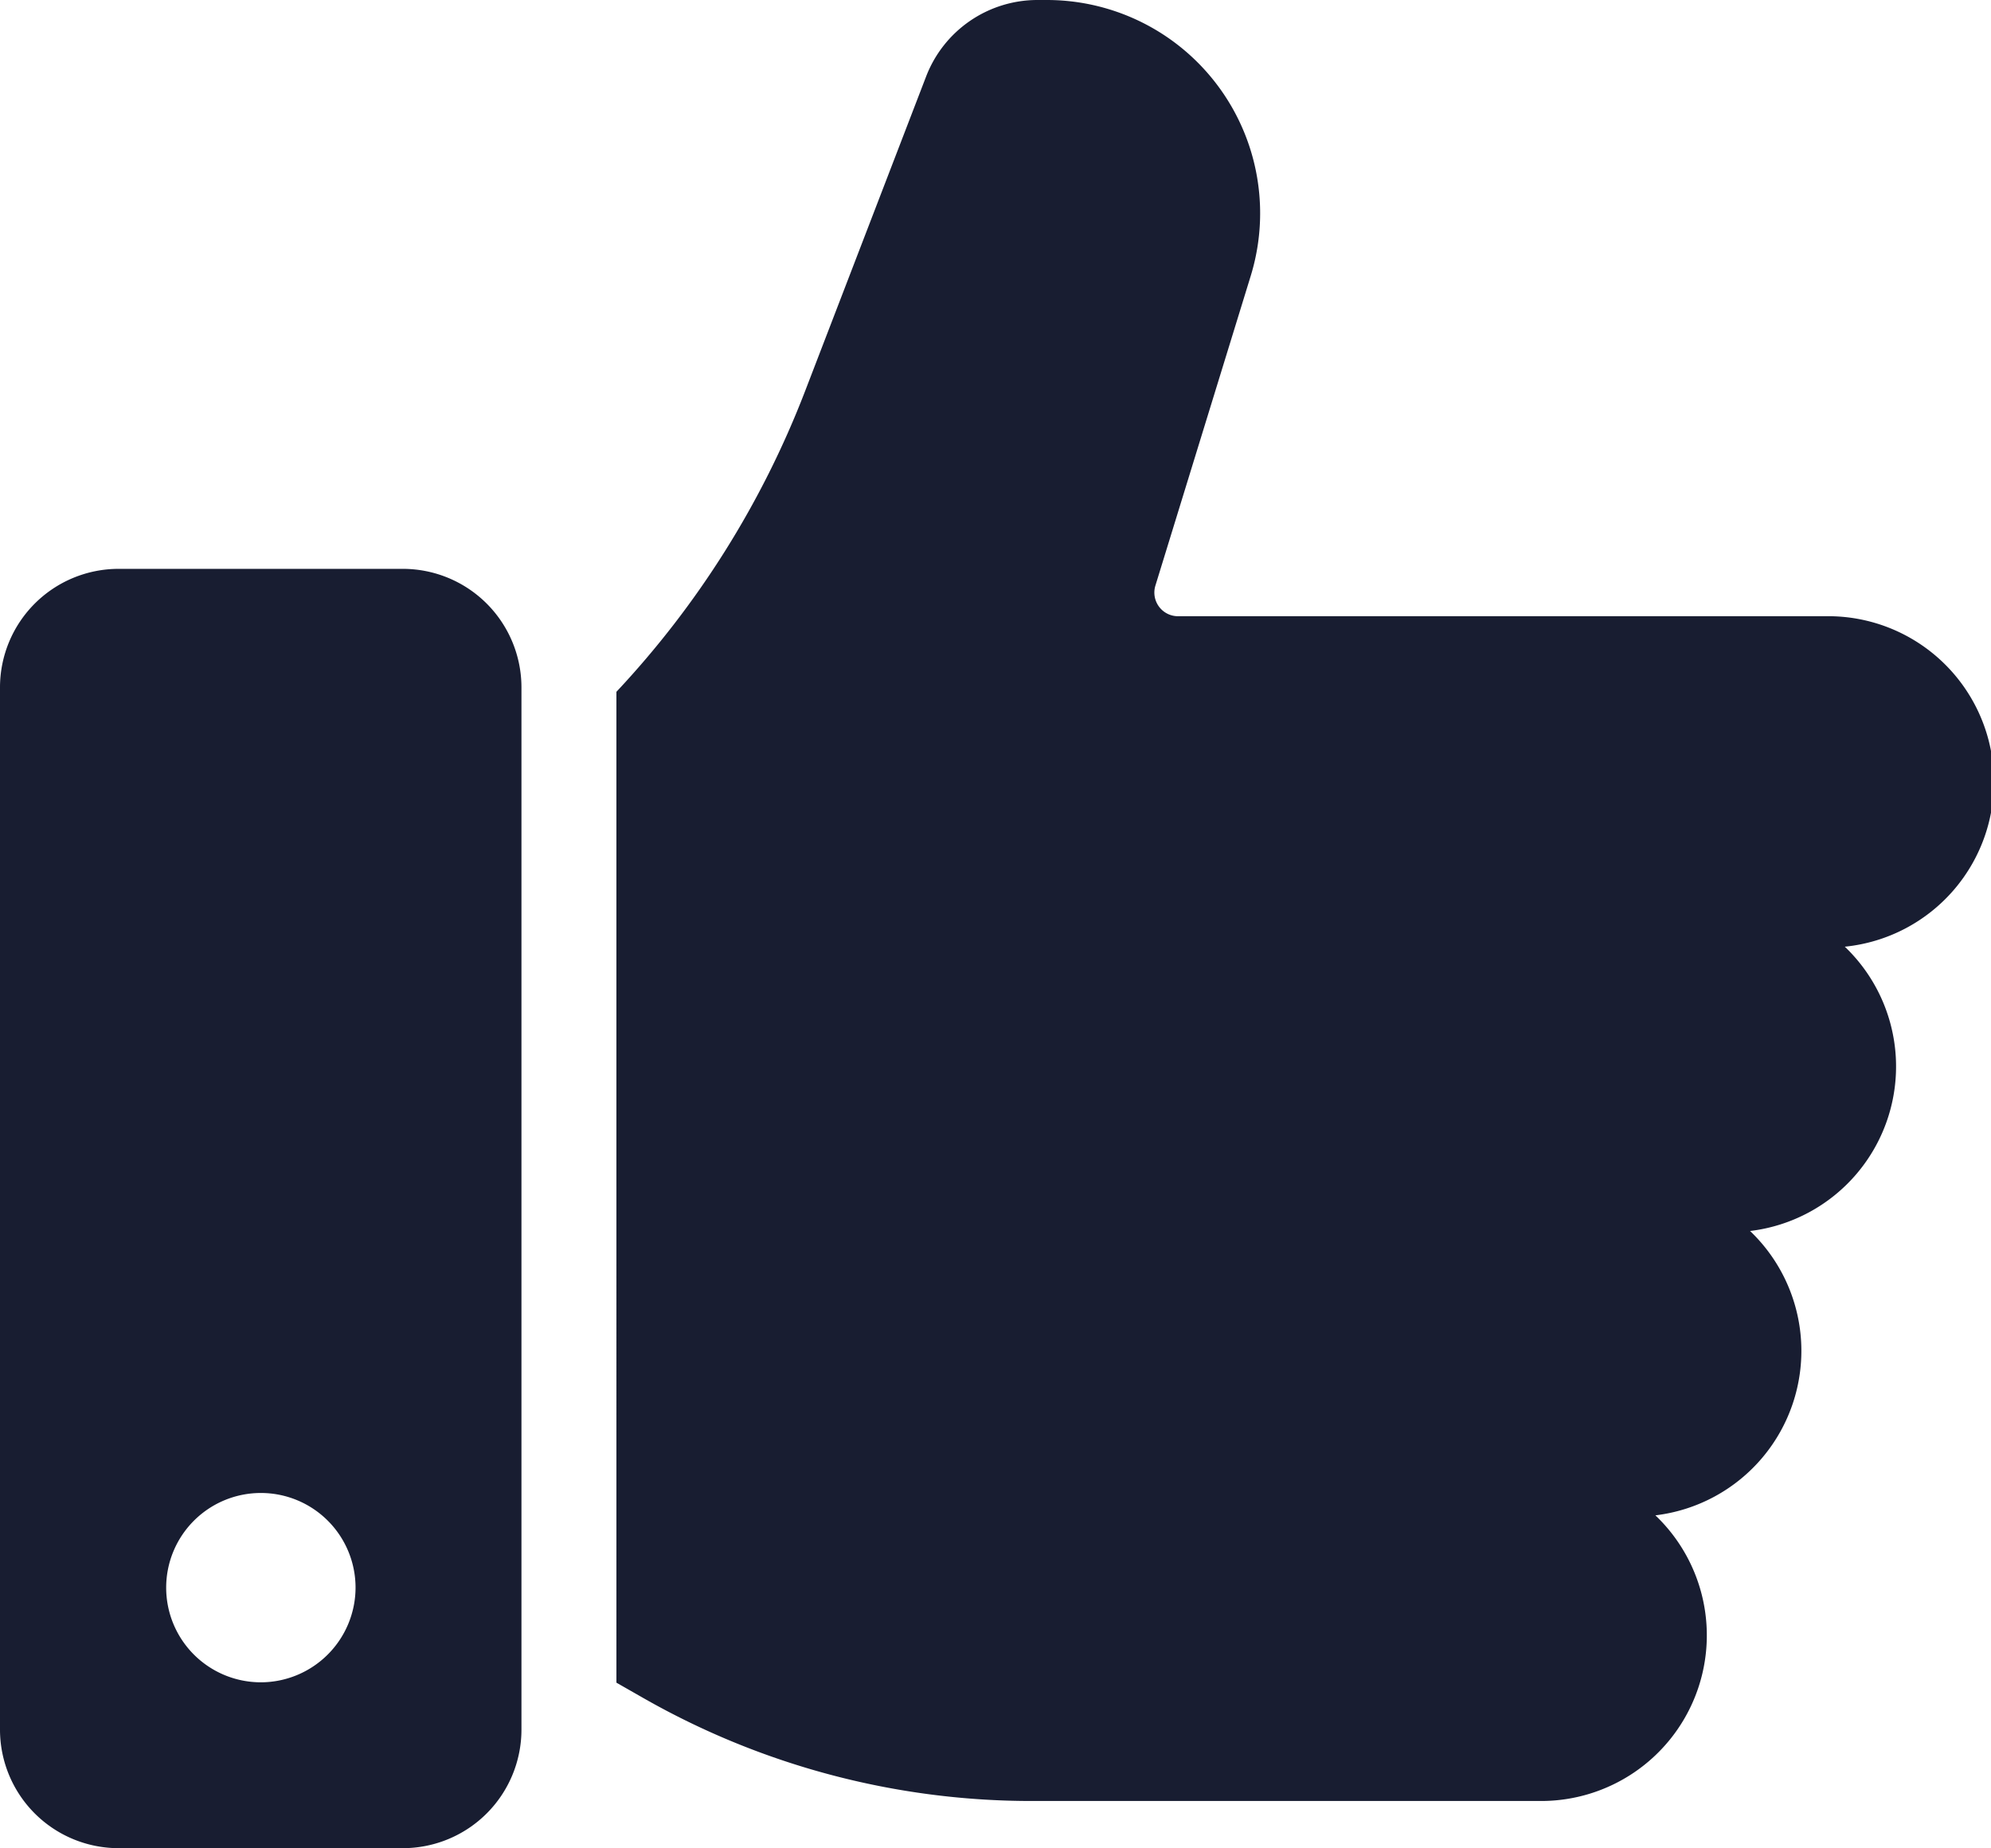 <?xml version="1.0" encoding="UTF-8"?>
<svg xmlns="http://www.w3.org/2000/svg" width="50.465" height="46.86" viewBox="0 0 50.465 46.86">
  <g id="Qualité_optimale" data-name="Qualité optimale" transform="translate(-6 -9)">
    <path id="Tracé_64378" data-name="Tracé 64378" d="M52.758,33a4.2,4.2,0,0,1-2.4,7.209,4.2,4.2,0,0,1-2.4,7.209,4.2,4.2,0,0,1-2.9,7.242H32.132A19.852,19.852,0,0,1,22.3,52.046l-.676-.386V26.539A23.458,23.458,0,0,0,26.4,18.932l3.079-8.006A3.023,3.023,0,0,1,32.282,9h.253A5.406,5.406,0,0,1,37.7,16l-2.414,7.845a.6.6,0,0,0,.575.778h16.4a4.2,4.2,0,0,1,.5,8.378ZM19.217,26.422V52.856a3.007,3.007,0,0,1-3,3H9a3.007,3.007,0,0,1-3-3V26.422a3.007,3.007,0,0,1,3-3h7.209A3.007,3.007,0,0,1,19.217,26.422ZM15.012,49.251a2.4,2.4,0,1,0-2.4,2.4A2.405,2.405,0,0,0,15.012,49.251Z" transform="translate(0 0)" fill="#181d31"></path>
  </g>
</svg>
